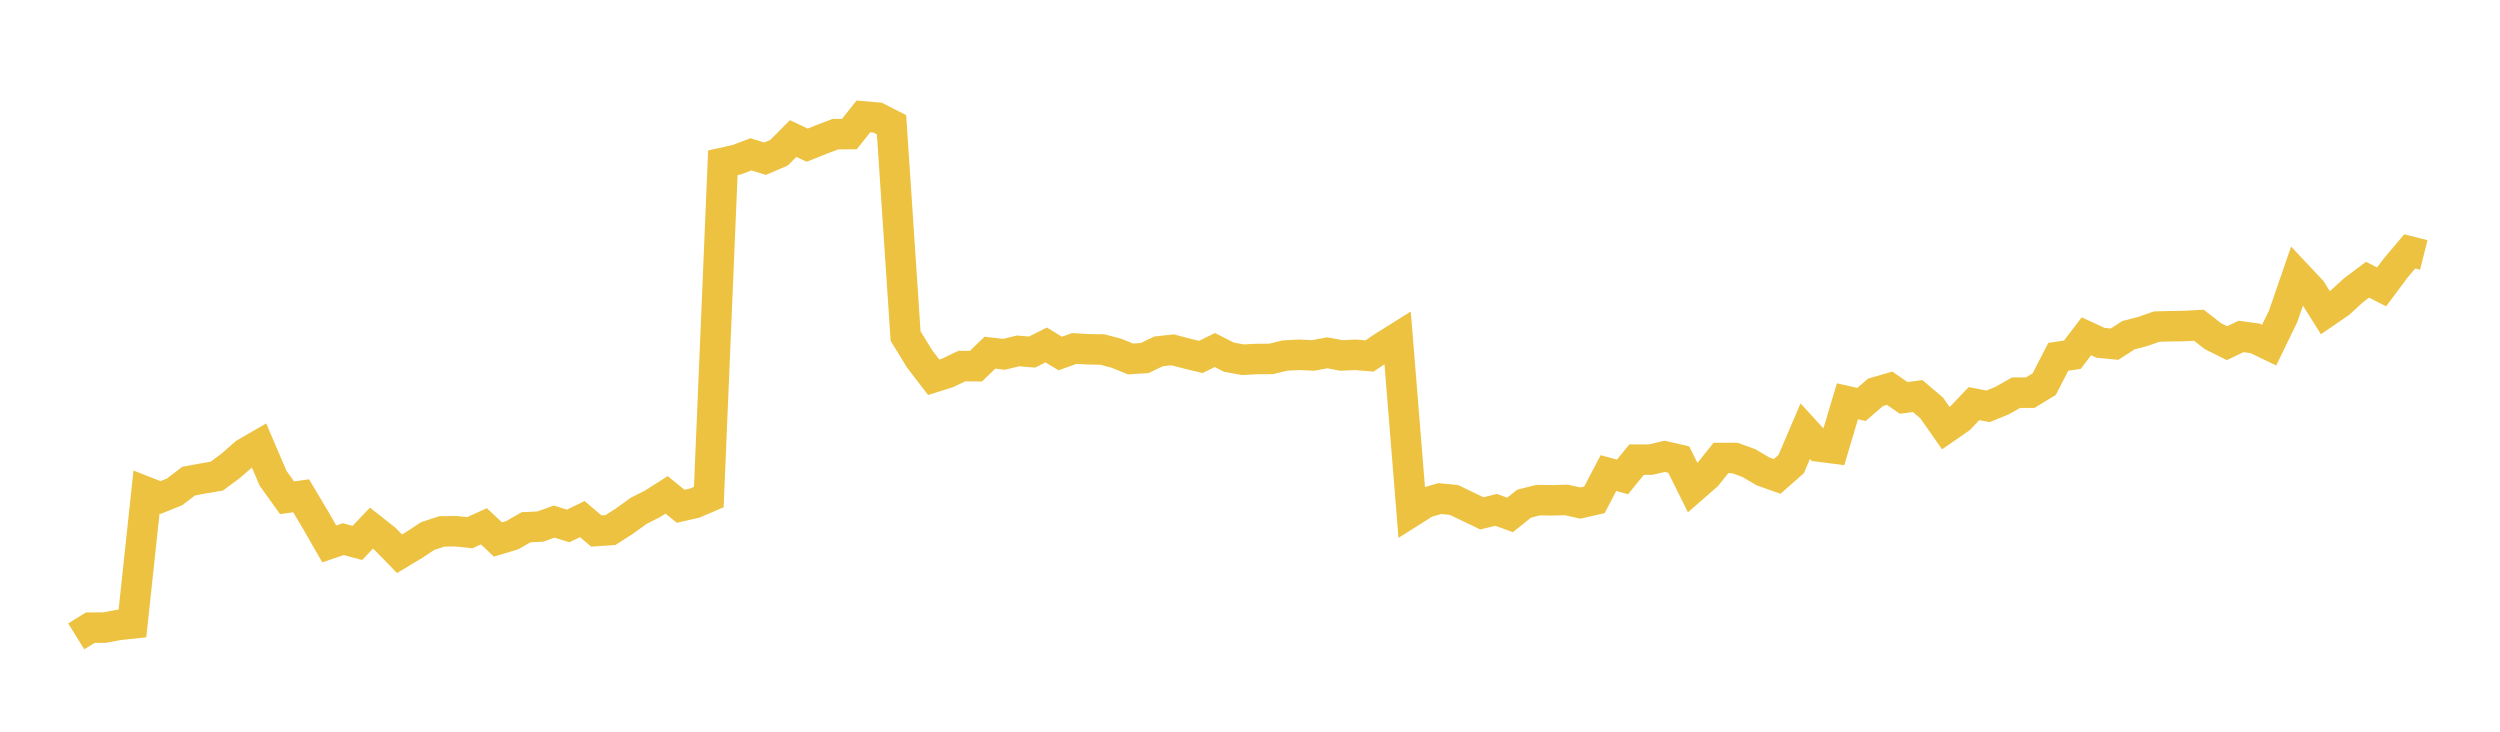 <svg width="164" height="48" xmlns="http://www.w3.org/2000/svg" xmlns:xlink="http://www.w3.org/1999/xlink"><path fill="none" stroke="rgb(237,194,64)" stroke-width="2" d="M5,41.745L5.922,41.175L6.844,41.171L7.766,40.999L8.689,40.9L9.611,32.276L10.533,32.638L11.455,32.265L12.377,31.561L13.299,31.391L14.222,31.235L15.144,30.549L16.066,29.74L16.988,29.208L17.91,31.369L18.832,32.653L19.754,32.524L20.677,34.074L21.599,35.68L22.521,35.368L23.443,35.616L24.365,34.648L25.287,35.377L26.21,36.326L27.132,35.772L28.054,35.167L28.976,34.86L29.898,34.849L30.82,34.945L31.743,34.525L32.665,35.39L33.587,35.115L34.509,34.588L35.431,34.545L36.353,34.217L37.275,34.501L38.198,34.052L39.12,34.834L40.042,34.773L40.964,34.184L41.886,33.516L42.808,33.049L43.731,32.463L44.653,33.212L45.575,33.002L46.497,32.606L47.419,10.679L48.341,10.474L49.263,10.124L50.186,10.411L51.108,10.016L52.03,9.088L52.952,9.522L53.874,9.153L54.796,8.803L55.719,8.796L56.641,7.636L57.563,7.716L58.485,8.186L59.407,22.048L60.329,23.548L61.251,24.749L62.174,24.458L63.096,24.015L64.018,24.022L64.94,23.137L65.862,23.243L66.784,23.02L67.707,23.094L68.629,22.628L69.551,23.19L70.473,22.86L71.395,22.915L72.317,22.929L73.24,23.172L74.162,23.548L75.084,23.49L76.006,23.048L76.928,22.949L77.85,23.192L78.772,23.415L79.695,22.963L80.617,23.431L81.539,23.598L82.461,23.548L83.383,23.545L84.305,23.321L85.228,23.275L86.15,23.316L87.072,23.144L87.994,23.318L88.916,23.275L89.838,23.353L90.76,22.734L91.683,22.156L92.605,33.556L93.527,32.974L94.449,32.707L95.371,32.795L96.293,33.236L97.216,33.677L98.138,33.446L99.06,33.778L99.982,33.04L100.904,32.809L101.826,32.822L102.749,32.795L103.671,33L104.593,32.791L105.515,31.035L106.437,31.286L107.359,30.153L108.281,30.151L109.204,29.935L110.126,30.147L111.048,32.002L111.97,31.198L112.892,30.043L113.814,30.043L114.737,30.383L115.659,30.927L116.581,31.253L117.503,30.44L118.425,28.284L119.347,29.296L120.269,29.414L121.192,26.325L122.114,26.533L123.036,25.735L123.958,25.467L124.88,26.103L125.802,25.982L126.725,26.768L127.647,28.088L128.569,27.449L129.491,26.479L130.413,26.654L131.335,26.282L132.257,25.758L133.18,25.76L134.102,25.198L135.024,23.406L135.946,23.271L136.868,22.061L137.79,22.487L138.713,22.577L139.635,21.985L140.557,21.748L141.479,21.425L142.401,21.4L143.323,21.387L144.246,21.336L145.168,22.052L146.09,22.512L147.012,22.073L147.934,22.196L148.856,22.642L149.778,20.74L150.701,18.065L151.623,19.047L152.545,20.513L153.467,19.883L154.389,19.042L155.311,18.348L156.234,18.821L157.156,17.584L158.078,16.493L159,16.726"></path></svg>